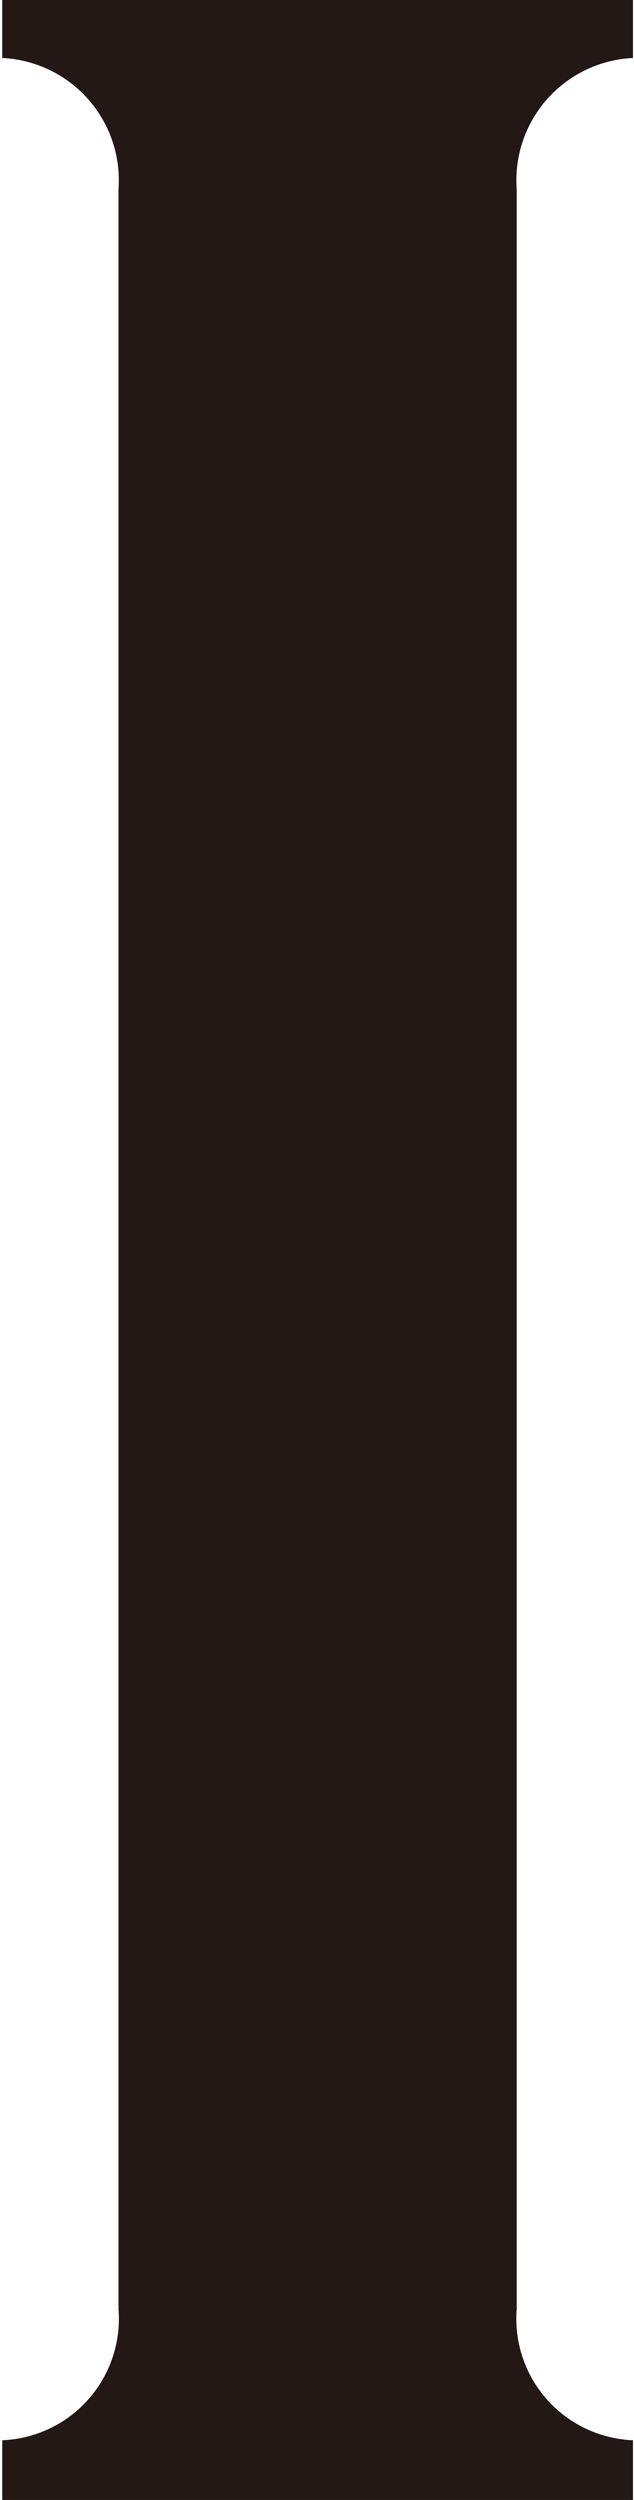 <svg xmlns="http://www.w3.org/2000/svg" width="3.719" height="14.66" viewBox="0 0 3.719 14.66">
  <defs>
    <style>
      .cls-1 {
        fill: #231815;
        fill-rule: evenodd;
      }
    </style>
  </defs>
  <path id="alphabet_i.svg" class="cls-1" d="M416.013,4171.8v0.35a0.718,0.718,0,0,1,.682.77v12.43a0.713,0.713,0,0,1-.682.77v0.36h3.7v-0.36a0.713,0.713,0,0,1-.682-0.77v-12.43a0.718,0.718,0,0,1,.682-0.77v-0.35h-3.7Z" transform="translate(-416 -4171.81)"/>
</svg>
